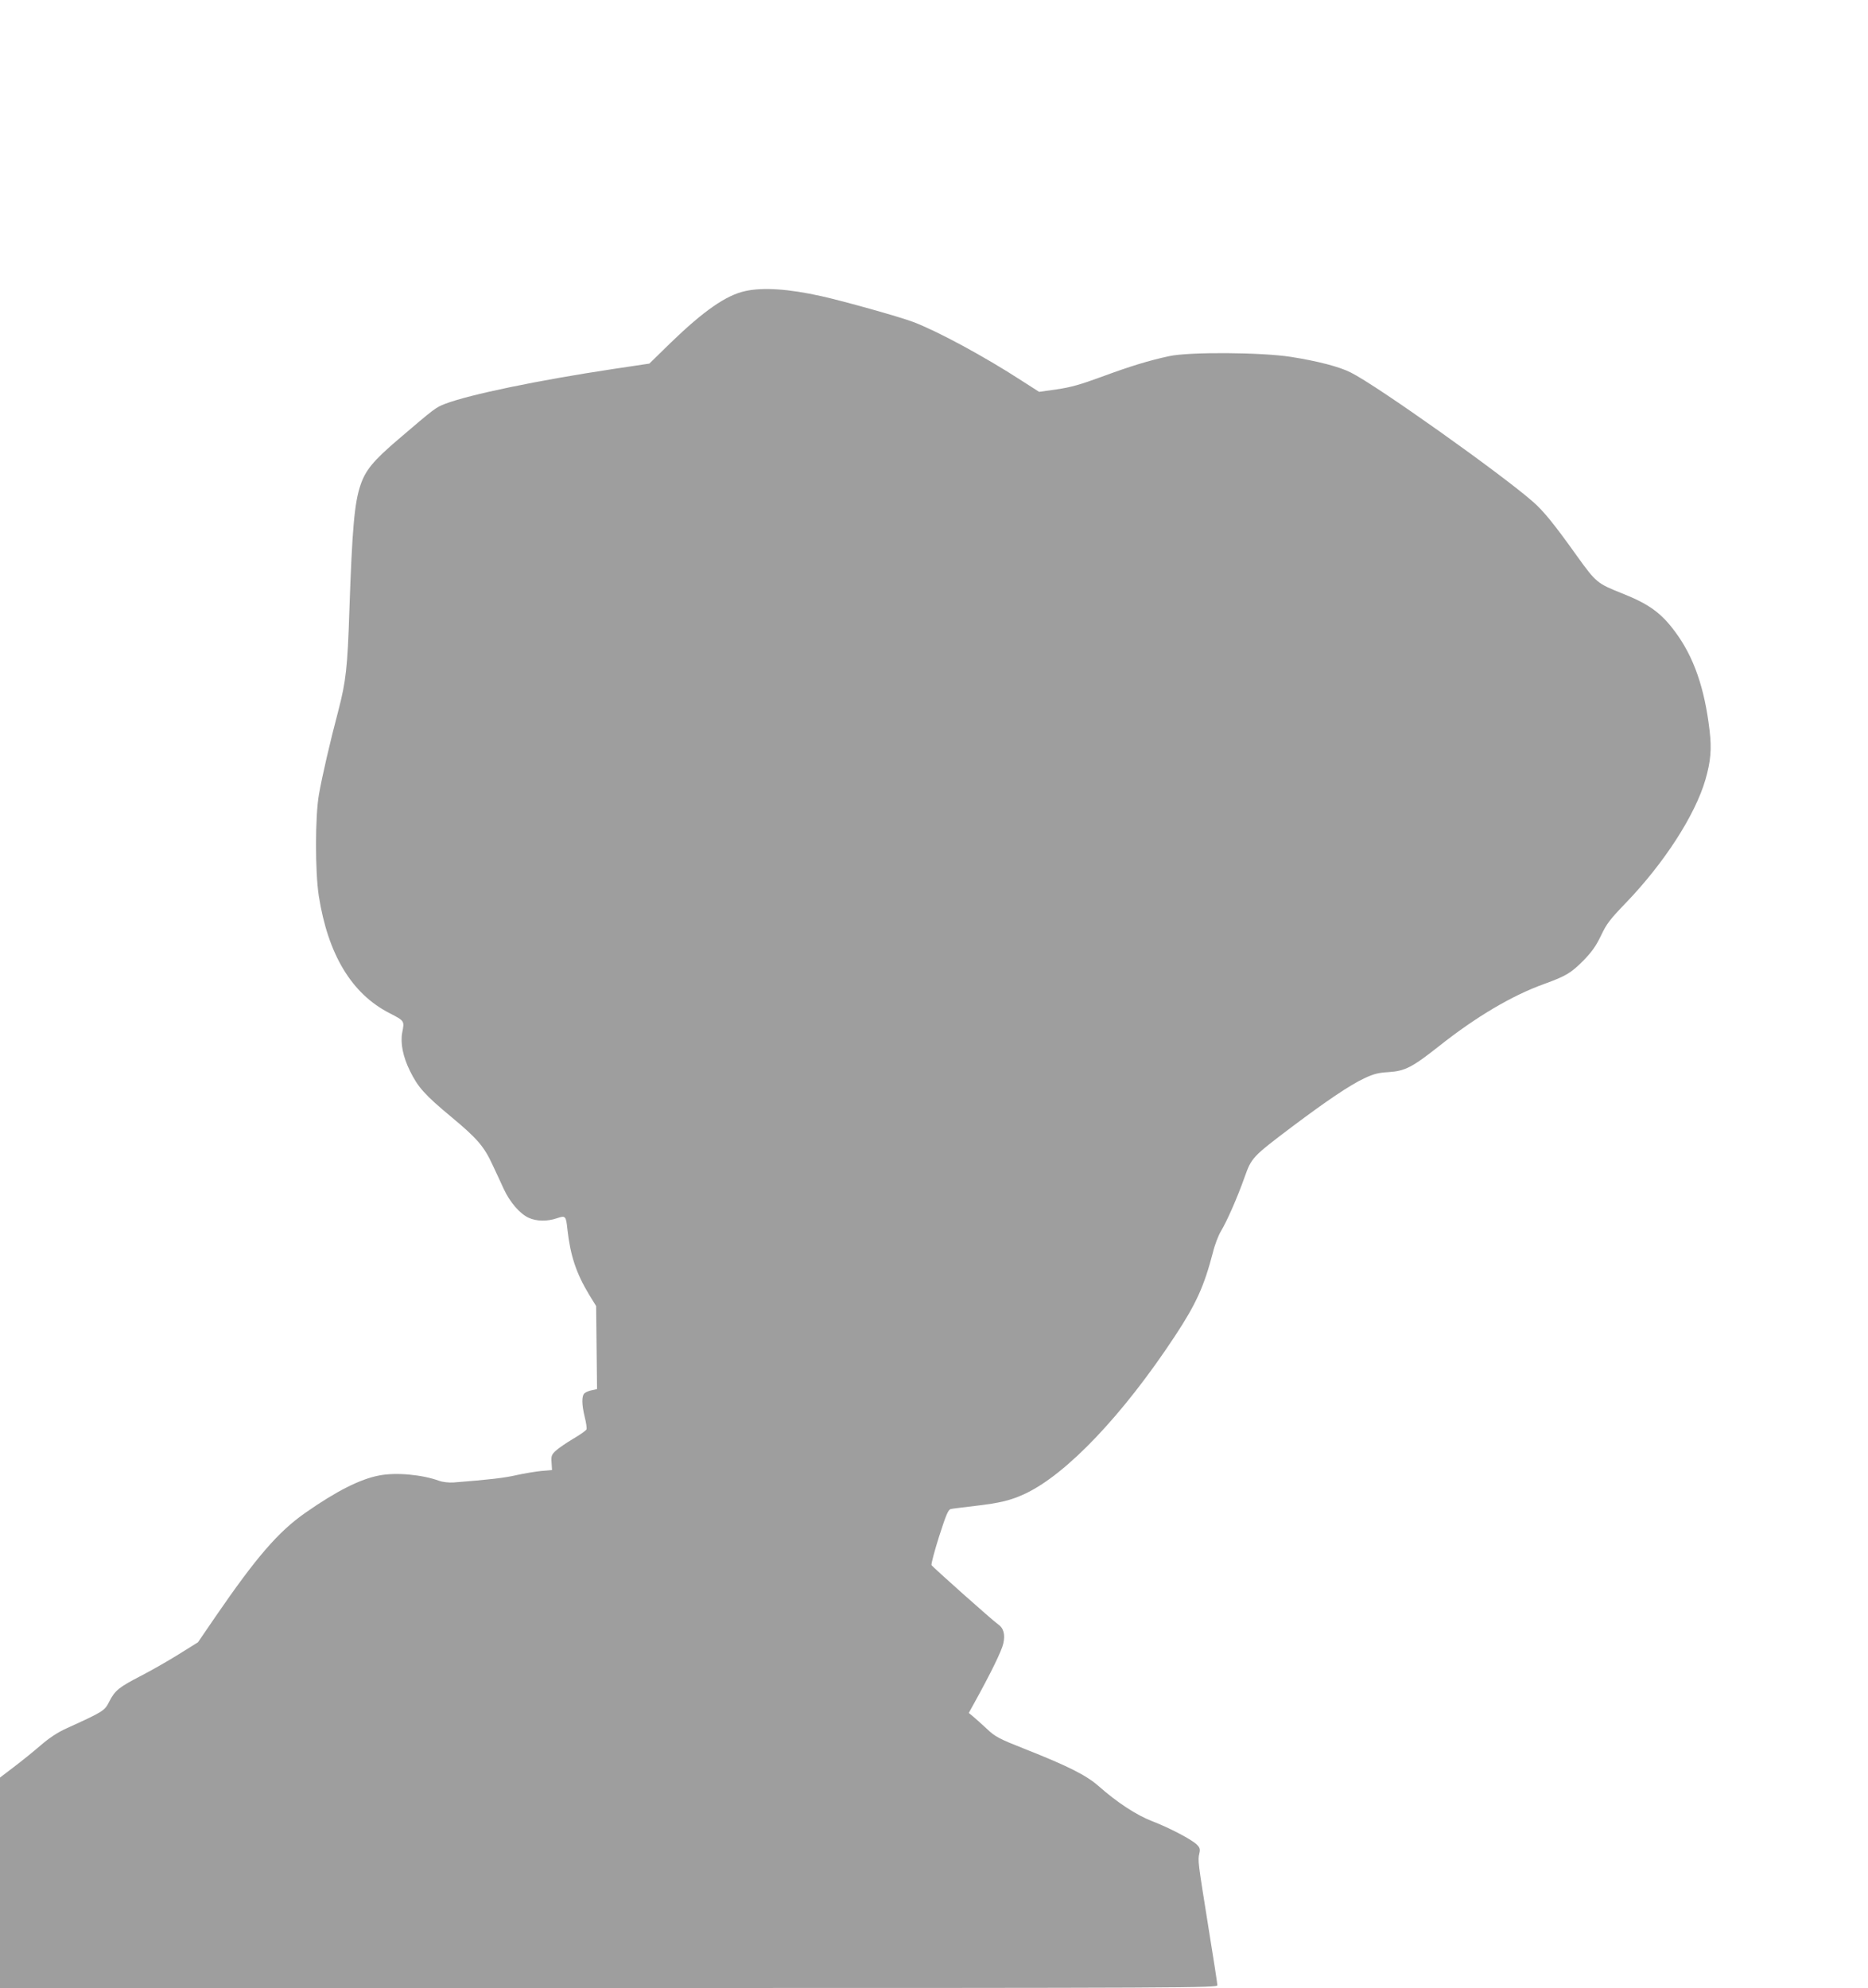 <?xml version="1.0" standalone="no"?>
<!DOCTYPE svg PUBLIC "-//W3C//DTD SVG 20010904//EN"
 "http://www.w3.org/TR/2001/REC-SVG-20010904/DTD/svg10.dtd">
<svg version="1.0" xmlns="http://www.w3.org/2000/svg"
 width="1203pt" height="1280pt" viewBox="0 0 1203 1280"
 preserveAspectRatio="xMidYMid meet">
<g transform="translate(0,1280) scale(0.1,-0.1)"
fill="#9e9e9e" stroke="none">
<path d="M4800 10926 c-123 -26 -269 -128 -482 -334 l-136 -133 -234 -35
c-484 -73 -923 -164 -1081 -224 -60 -23 -66 -27 -301 -228 -162 -138 -213
-200 -245 -297 -39 -115 -53 -286 -71 -805 -12 -368 -22 -457 -71 -645 -55
-208 -104 -421 -125 -540 -25 -142 -25 -497 -1 -653 59 -377 211 -630 455
-755 99 -51 97 -50 82 -127 -12 -67 5 -154 50 -245 52 -106 96 -155 267 -297
165 -137 211 -190 265 -308 22 -47 55 -117 73 -157 39 -84 104 -159 160 -184
50 -23 120 -24 181 -3 56 19 59 16 68 -70 19 -171 57 -284 140 -422 l45 -73 3
-267 3 -268 -32 -7 c-18 -3 -40 -12 -48 -19 -20 -16 -19 -74 1 -155 9 -36 14
-71 11 -78 -3 -8 -42 -35 -86 -61 -44 -26 -95 -61 -111 -76 -28 -26 -31 -34
-28 -77 l3 -48 -70 -6 c-38 -4 -110 -16 -160 -27 -78 -18 -174 -29 -403 -47
-32 -2 -70 2 -95 11 -110 40 -278 55 -385 34 -122 -23 -275 -100 -475 -240
-175 -122 -317 -287 -582 -673 l-110 -161 -125 -78 c-69 -43 -178 -105 -242
-138 -141 -73 -167 -93 -204 -165 -31 -61 -36 -64 -275 -173 -60 -27 -112 -62
-169 -111 -46 -40 -123 -102 -172 -139 l-88 -67 0 -677 0 -678 3920 0 c3767 0
3920 1 3920 18 0 10 -27 184 -60 387 -65 407 -67 416 -56 462 6 27 3 37 -16
56 -33 33 -176 108 -288 151 -101 39 -225 120 -345 226 -78 69 -197 129 -465
235 -180 71 -200 82 -255 134 -33 31 -73 66 -88 79 l-28 23 37 67 c105 190
175 333 185 379 14 59 2 102 -35 126 -31 21 -420 367 -427 380 -3 7 19 90 49
185 46 143 59 173 76 176 12 3 82 11 156 20 162 19 232 36 325 80 267 127 629
509 960 1011 138 209 189 322 246 540 12 50 36 112 52 138 38 63 105 214 152
347 45 126 49 131 303 323 224 168 374 270 468 314 59 28 89 36 156 40 107 7
152 30 329 170 235 186 468 324 672 397 143 52 174 71 254 151 55 57 81 93
114 162 36 76 58 104 158 208 248 257 448 567 514 795 34 117 41 198 27 315
-32 275 -102 476 -222 637 -90 122 -169 179 -343 248 -158 63 -166 69 -287
237 -150 210 -216 291 -284 351 -206 181 -1009 751 -1174 833 -74 38 -215 74
-385 101 -193 30 -653 33 -785 5 -134 -29 -251 -65 -438 -134 -136 -50 -197
-67 -287 -80 l-113 -16 -114 73 c-239 155 -541 318 -697 377 -87 33 -451 135
-591 166 -210 47 -376 58 -490 33z"/>
</g>
</svg>
